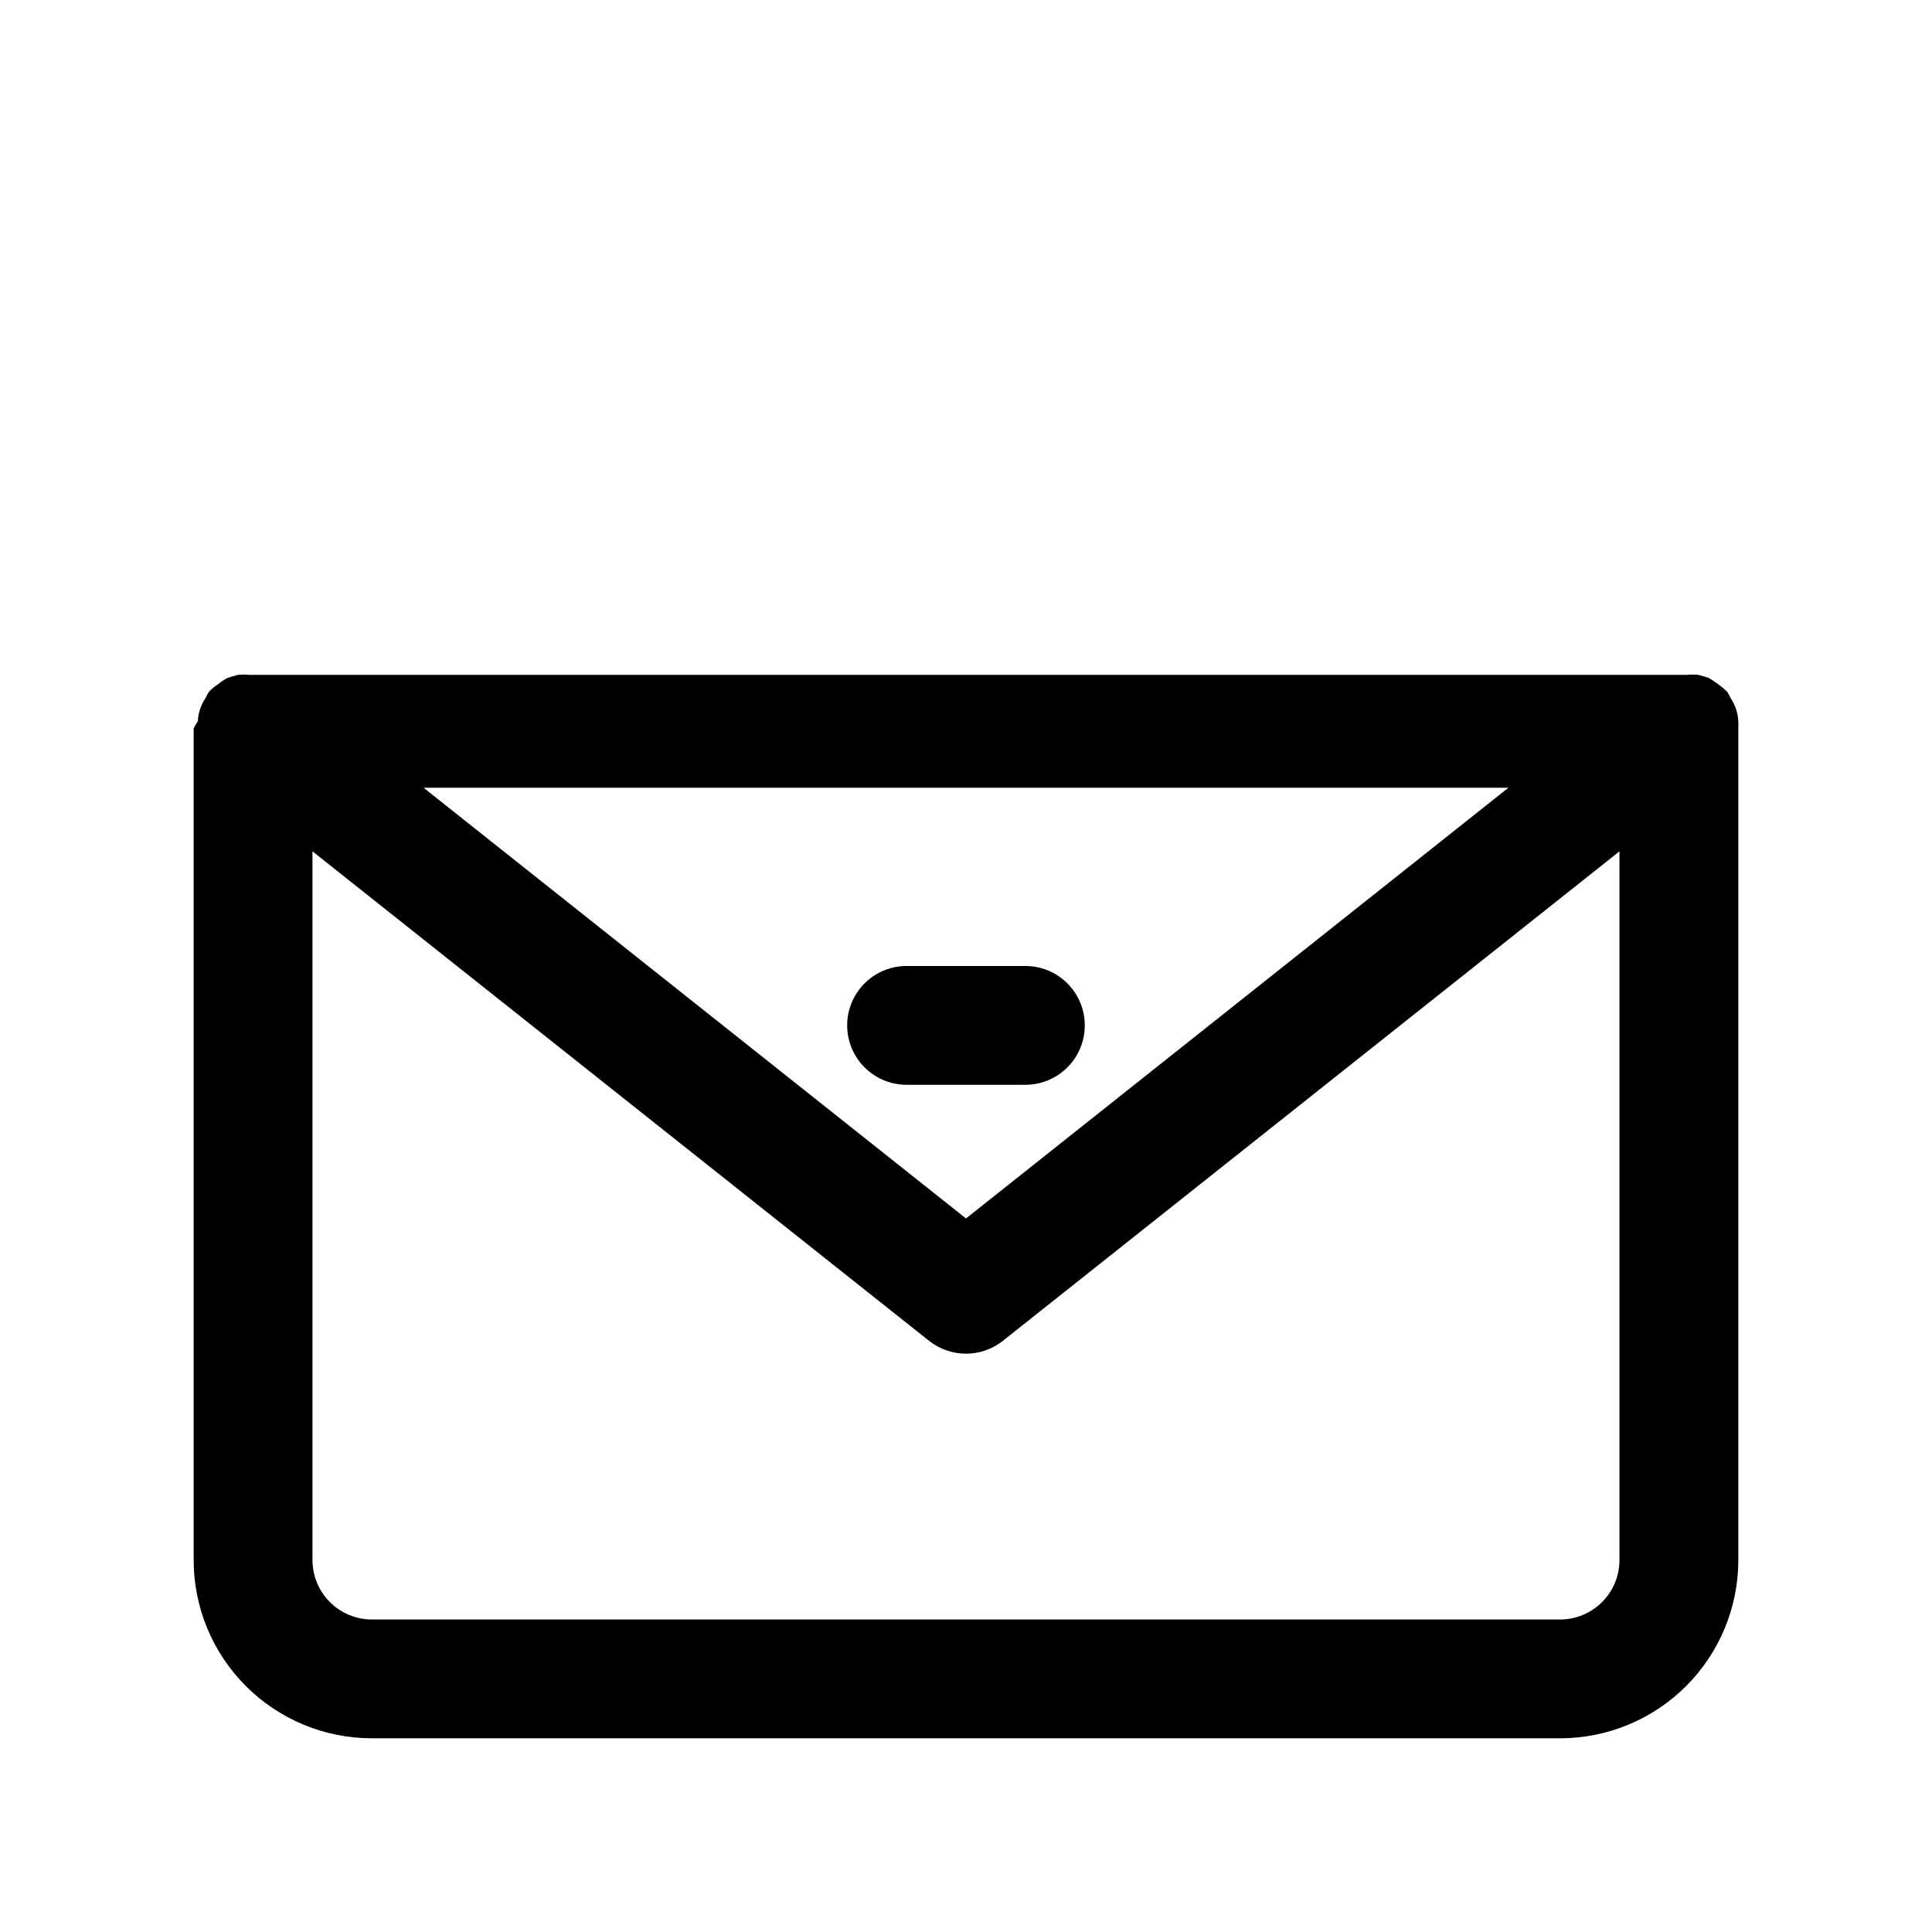 <?xml version="1.0" encoding="UTF-8"?>
<!-- Uploaded to: SVG Repo, www.svgrepo.com, Generator: SVG Repo Mixer Tools -->
<svg fill="#000000" width="800px" height="800px" version="1.1" viewBox="144 144 512 512" xmlns="http://www.w3.org/2000/svg">
 <path d="m604.67 335.13c-0.105-2.195-0.812-4.32-2.047-6.141-0.277-0.598-0.594-1.176-0.945-1.73-1.492-1.379-3.129-2.594-4.879-3.621l-2.676-0.789h-0.004c-1.047-0.105-2.102-0.105-3.148 0h-380.85c-1.047-0.105-2.102-0.105-3.148 0l-2.676 0.789c-0.832 0.453-1.625 0.98-2.363 1.574-0.906 0.594-1.75 1.277-2.519 2.047-0.348 0.555-0.664 1.133-0.941 1.73-1.234 1.82-1.945 3.945-2.047 6.141-0.414 0.602-0.785 1.234-1.105 1.891v220.41c0 12.527 4.977 24.543 13.836 33.398 8.859 8.859 20.871 13.836 33.398 13.836h314.88c12.527 0 24.543-4.977 33.398-13.836 8.859-8.855 13.836-20.871 13.836-33.398v-220.41c0.039-0.629 0.039-1.262 0-1.891zm-60.93 17.633-143.74 114.14-143.75-114.14zm13.695 220.42h-314.88c-4.176 0-8.18-1.66-11.133-4.613-2.953-2.953-4.613-6.957-4.613-11.133v-187.82l163.42 129.73h0.004c2.777 2.195 6.219 3.391 9.762 3.391s6.981-1.195 9.762-3.391l163.42-129.73v187.82c0 4.176-1.66 8.18-4.613 11.133-2.953 2.953-6.957 4.613-11.133 4.613zm-141.7-141.7h-31.488c-5.625 0-10.82-3.004-13.633-7.875-2.812-4.871-2.812-10.871 0-15.742s8.008-7.871 13.633-7.871h31.488c5.625 0 10.824 3 13.637 7.871s2.812 10.871 0 15.742c-2.812 4.871-8.012 7.875-13.637 7.875z"/>
</svg>